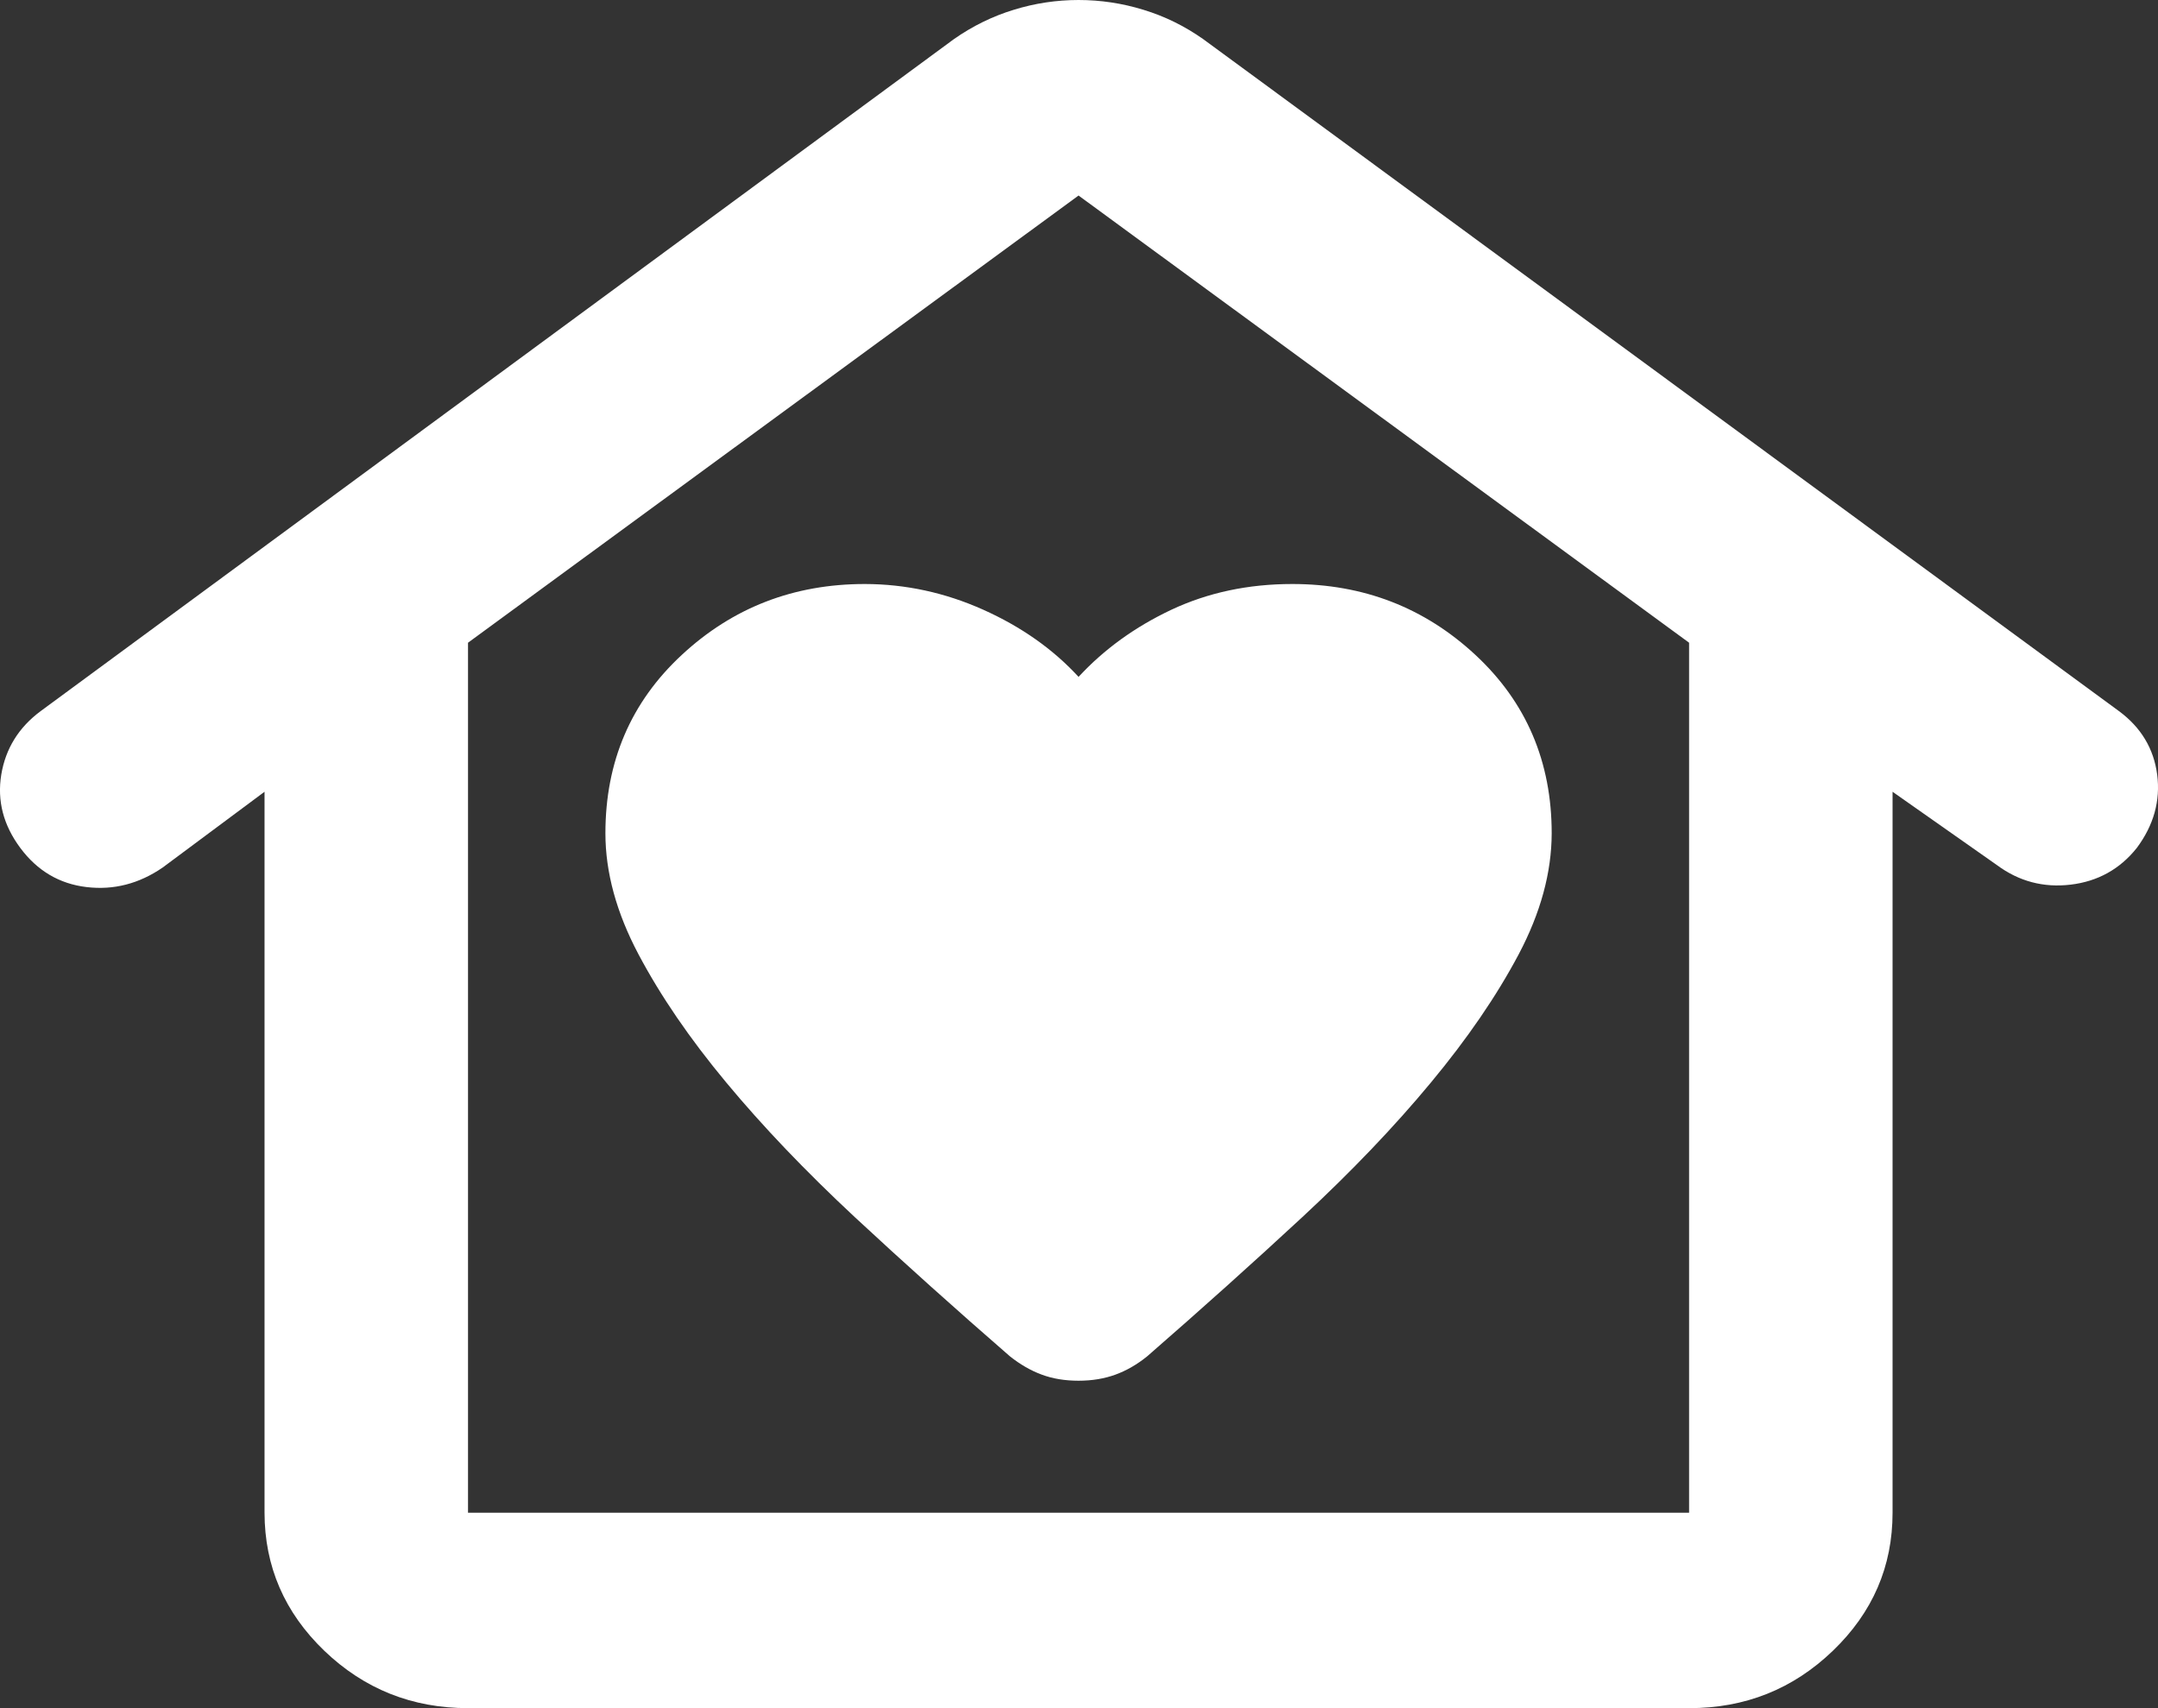 <svg width="24" height="19" viewBox="0 0 24 19" fill="none" xmlns="http://www.w3.org/2000/svg">
<rect x="0" y="0" width="24" height="19" fill="#333333" stroke="none"/>
<path d="M11.995 15.358C12.146 15.358 12.283 15.335 12.406 15.29C12.529 15.245 12.647 15.177 12.759 15.086C13.363 14.56 13.938 14.044 14.485 13.537C15.032 13.029 15.508 12.531 15.914 12.041C16.32 11.552 16.645 11.077 16.89 10.615C17.134 10.153 17.256 9.705 17.257 9.269C17.257 8.472 16.974 7.81 16.409 7.285C15.843 6.759 15.164 6.496 14.372 6.496C13.881 6.496 13.433 6.592 13.028 6.782C12.623 6.973 12.279 7.222 11.995 7.529C11.712 7.221 11.359 6.972 10.935 6.782C10.511 6.592 10.072 6.497 9.619 6.496C8.826 6.496 8.148 6.759 7.582 7.285C7.016 7.81 6.733 8.472 6.733 9.269C6.733 9.704 6.856 10.152 7.101 10.615C7.346 11.077 7.671 11.553 8.077 12.041C8.483 12.53 8.959 13.028 9.505 13.537C10.052 14.045 10.627 14.561 11.231 15.086C11.344 15.176 11.463 15.245 11.585 15.29C11.708 15.336 11.845 15.358 11.995 15.358ZM5.205 19C4.583 19 4.05 18.787 3.607 18.362C3.164 17.936 2.943 17.424 2.942 16.826V8.807L1.81 9.649C1.546 9.831 1.263 9.903 0.962 9.867C0.66 9.831 0.415 9.686 0.226 9.432C0.037 9.178 -0.033 8.907 0.014 8.617C0.062 8.327 0.208 8.091 0.452 7.91L10.609 0.435C10.816 0.29 11.038 0.181 11.274 0.109C11.51 0.036 11.751 0 11.995 0C12.239 0 12.48 0.036 12.717 0.109C12.954 0.181 13.175 0.29 13.381 0.435L23.566 7.91C23.811 8.091 23.953 8.327 23.991 8.617C24.028 8.907 23.953 9.178 23.764 9.432C23.576 9.668 23.33 9.804 23.029 9.84C22.727 9.876 22.453 9.804 22.208 9.622L21.048 8.807V16.826C21.048 17.424 20.827 17.936 20.384 18.362C19.941 18.788 19.408 19.001 18.785 19H5.205ZM5.205 16.826H18.785V7.149L11.995 2.175L5.205 7.149V16.826Z" fill="white"/>
</svg>
